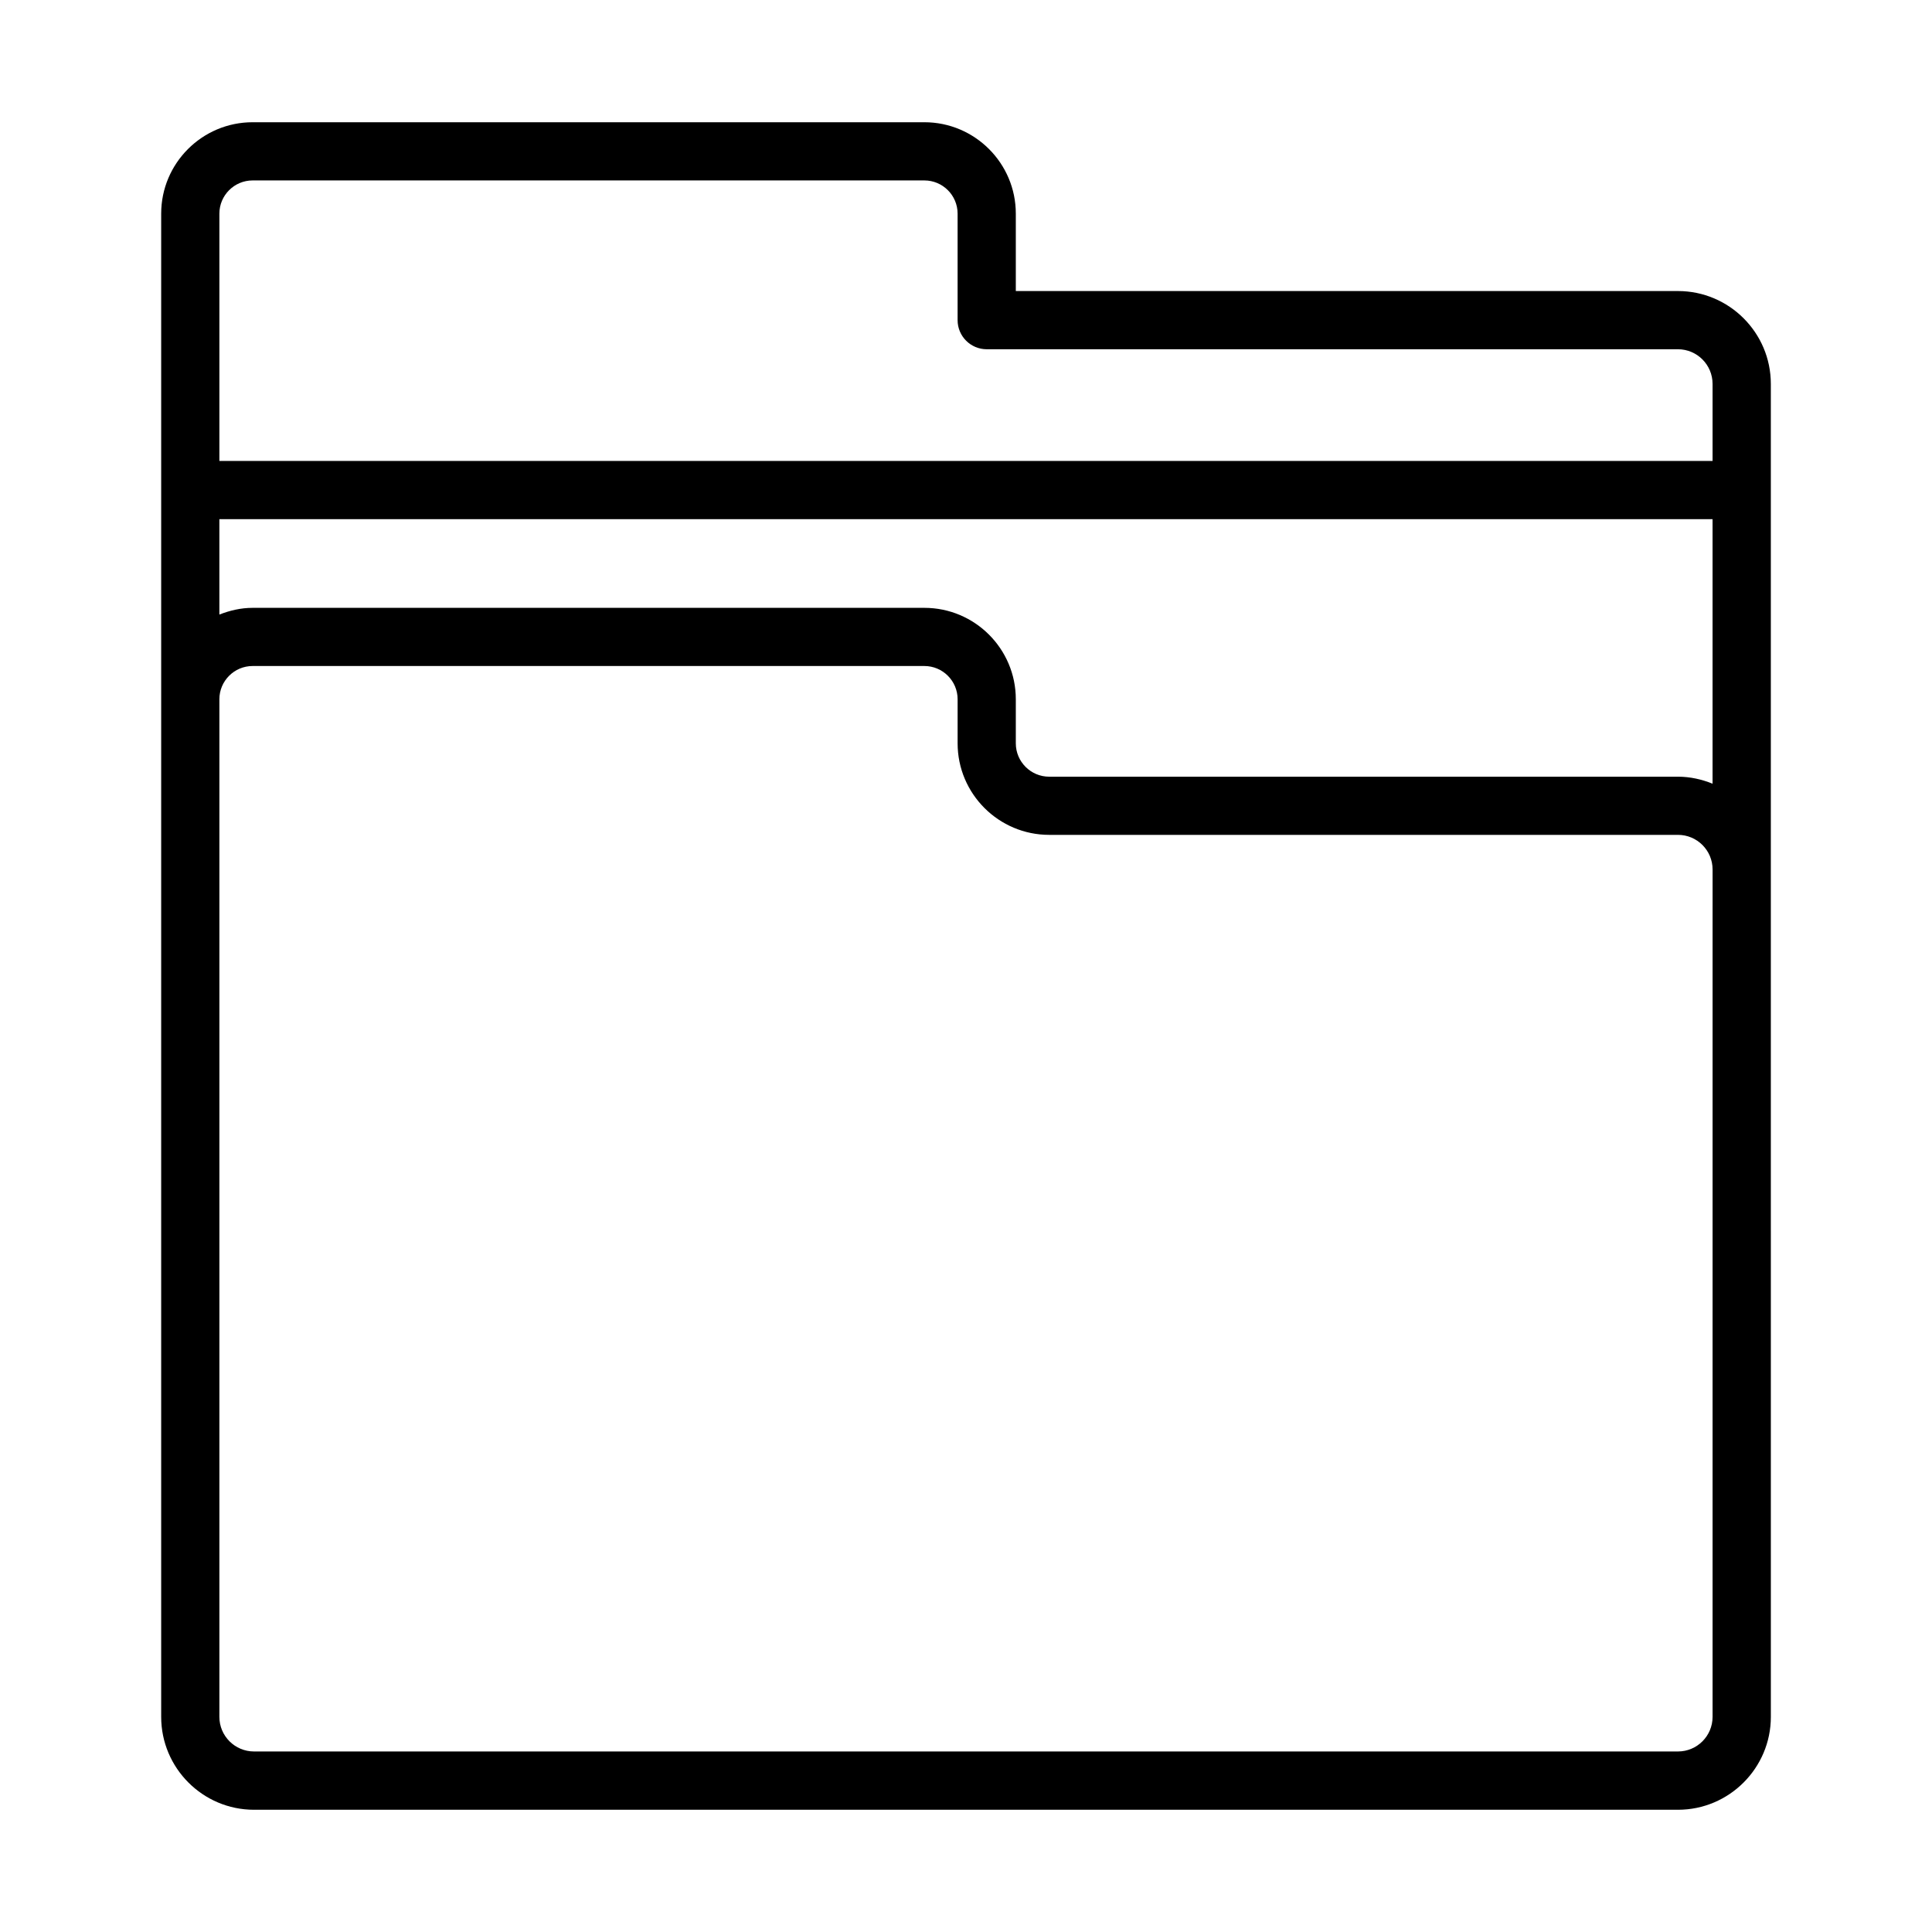 <?xml version="1.0" encoding="UTF-8"?>
<!-- The Best Svg Icon site in the world: iconSvg.co, Visit us! https://iconsvg.co -->
<svg fill="#000000" width="800px" height="800px" version="1.1" viewBox="144 144 512 512" xmlns="http://www.w3.org/2000/svg">
 <path d="m588.68 221.13h-175.48v-20.516c0-13.352-10.867-24.219-24.227-24.219h-178.03c-13.363 0-24.227 10.867-24.227 24.219v398.38c0 13.559 11.035 24.613 24.605 24.613h377.36c13.559 0 24.613-11.055 24.613-24.613l-0.004-214.81v-138.45c0.004-13.57-11.051-24.605-24.609-24.605zm-199.71 83.957h-178.03c-3.121 0-6.062 0.703-8.805 1.781v-25.285h395.71v70.105c-2.844-1.148-5.922-1.855-9.172-1.855h-166.62c-4.879 0-8.852-3.965-8.852-8.84v-11.676c0-13.367-10.867-24.23-24.227-24.23zm-178.03-113.27h178.03c4.848 0 8.805 3.945 8.805 8.797v28.23c0 4.254 3.457 7.711 7.711 7.711h183.19c5.066 0 9.172 4.125 9.172 9.18v20.426h-395.71v-65.547c0-4.848 3.957-8.797 8.805-8.797zm386.91 407.17c0 5.066-4.106 9.172-9.172 9.172h-377.36c-5.059 0-9.18-4.106-9.18-9.172v-269.68c0-4.848 3.953-8.805 8.805-8.805h178.03c4.848 0 8.805 3.953 8.805 8.805v11.676c0 13.379 10.887 24.266 24.273 24.266h166.63c5.066 0 9.172 4.113 9.172 9.172v9.754z"/>
</svg>